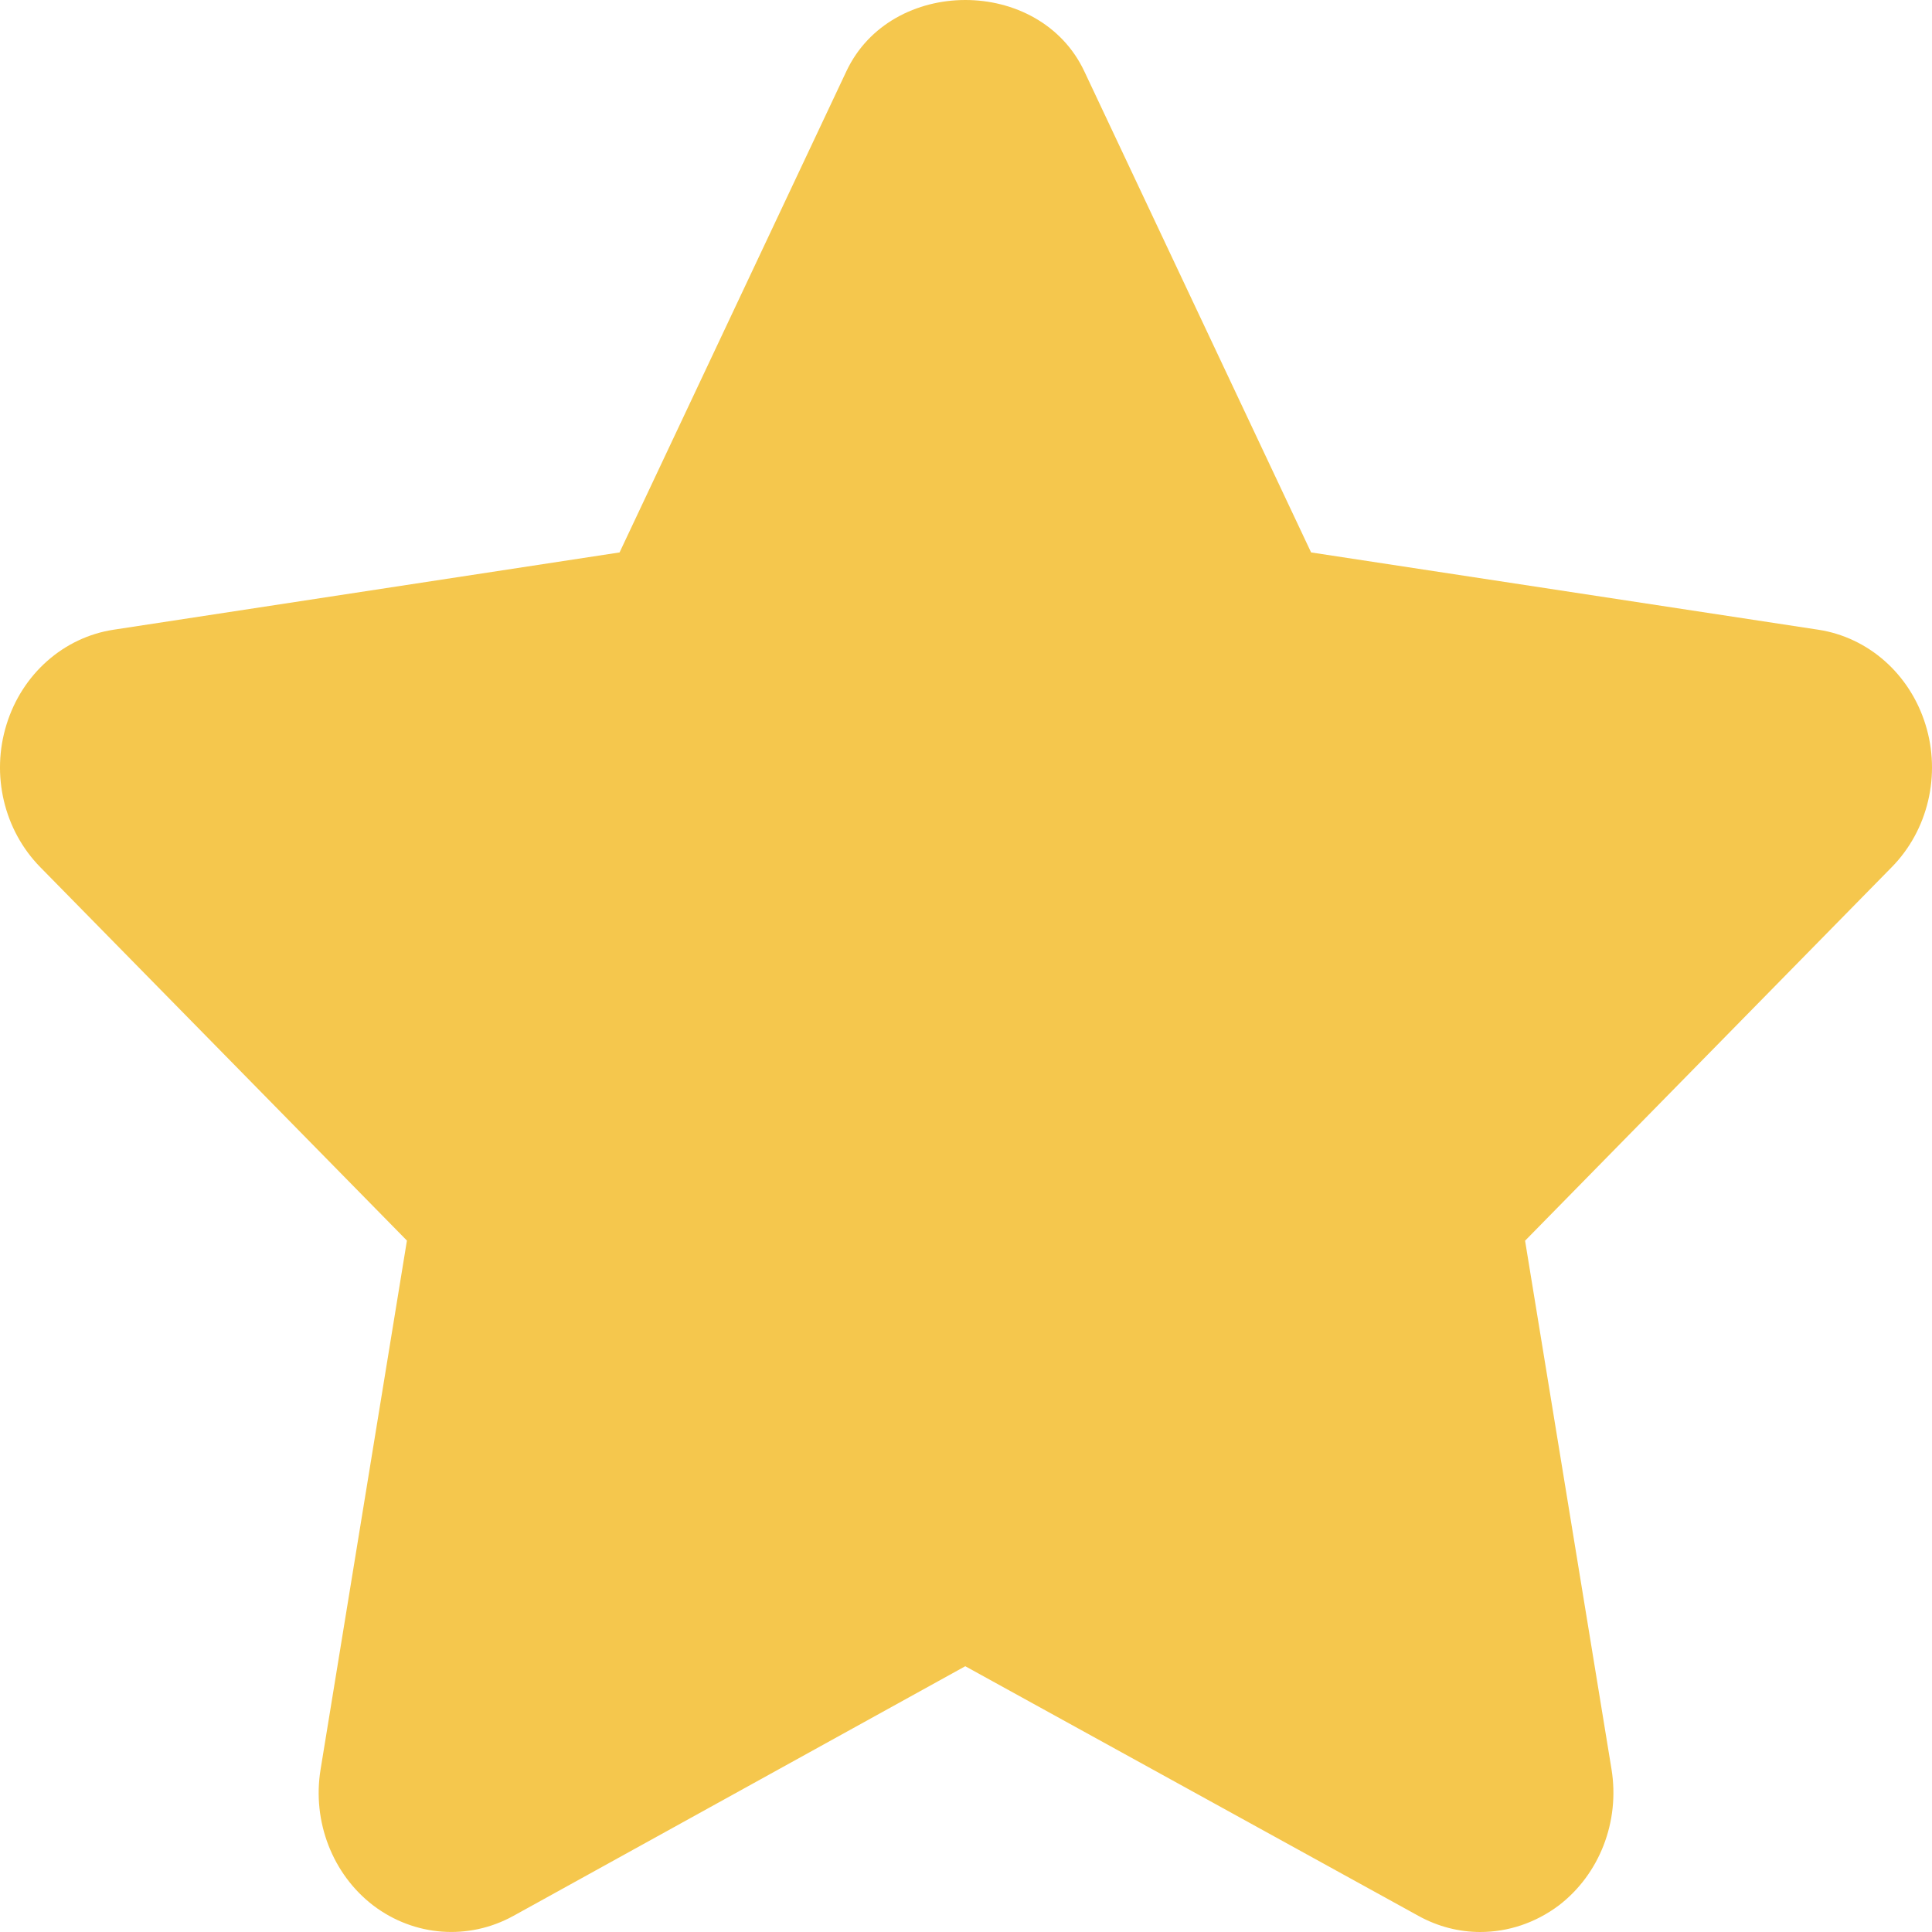 <svg width="16" height="16" viewBox="0 0 16 16" fill="none" xmlns="http://www.w3.org/2000/svg">
<path d="M15.946 6C15.816 5.581 15.472 5.278 15.058 5.215L10.858 4.575L8.98 0.591C8.61 -0.197 7.379 -0.197 7.009 0.591L5.131 4.575L0.941 5.215C0.527 5.278 0.183 5.582 0.054 6C-0.076 6.418 0.033 6.875 0.333 7.181L3.37 10.274L2.655 14.653C2.584 15.085 2.754 15.523 3.092 15.781C3.432 16.038 3.88 16.071 4.251 15.867L7.994 13.799L11.748 15.867C11.909 15.956 12.085 16 12.259 16C12.487 16 12.714 15.926 12.908 15.781C13.247 15.522 13.416 15.085 13.346 14.653L12.63 10.275L15.667 7.181C15.967 6.876 16.076 6.417 15.946 6Z" fill="#F5C74D"/>
</svg>
